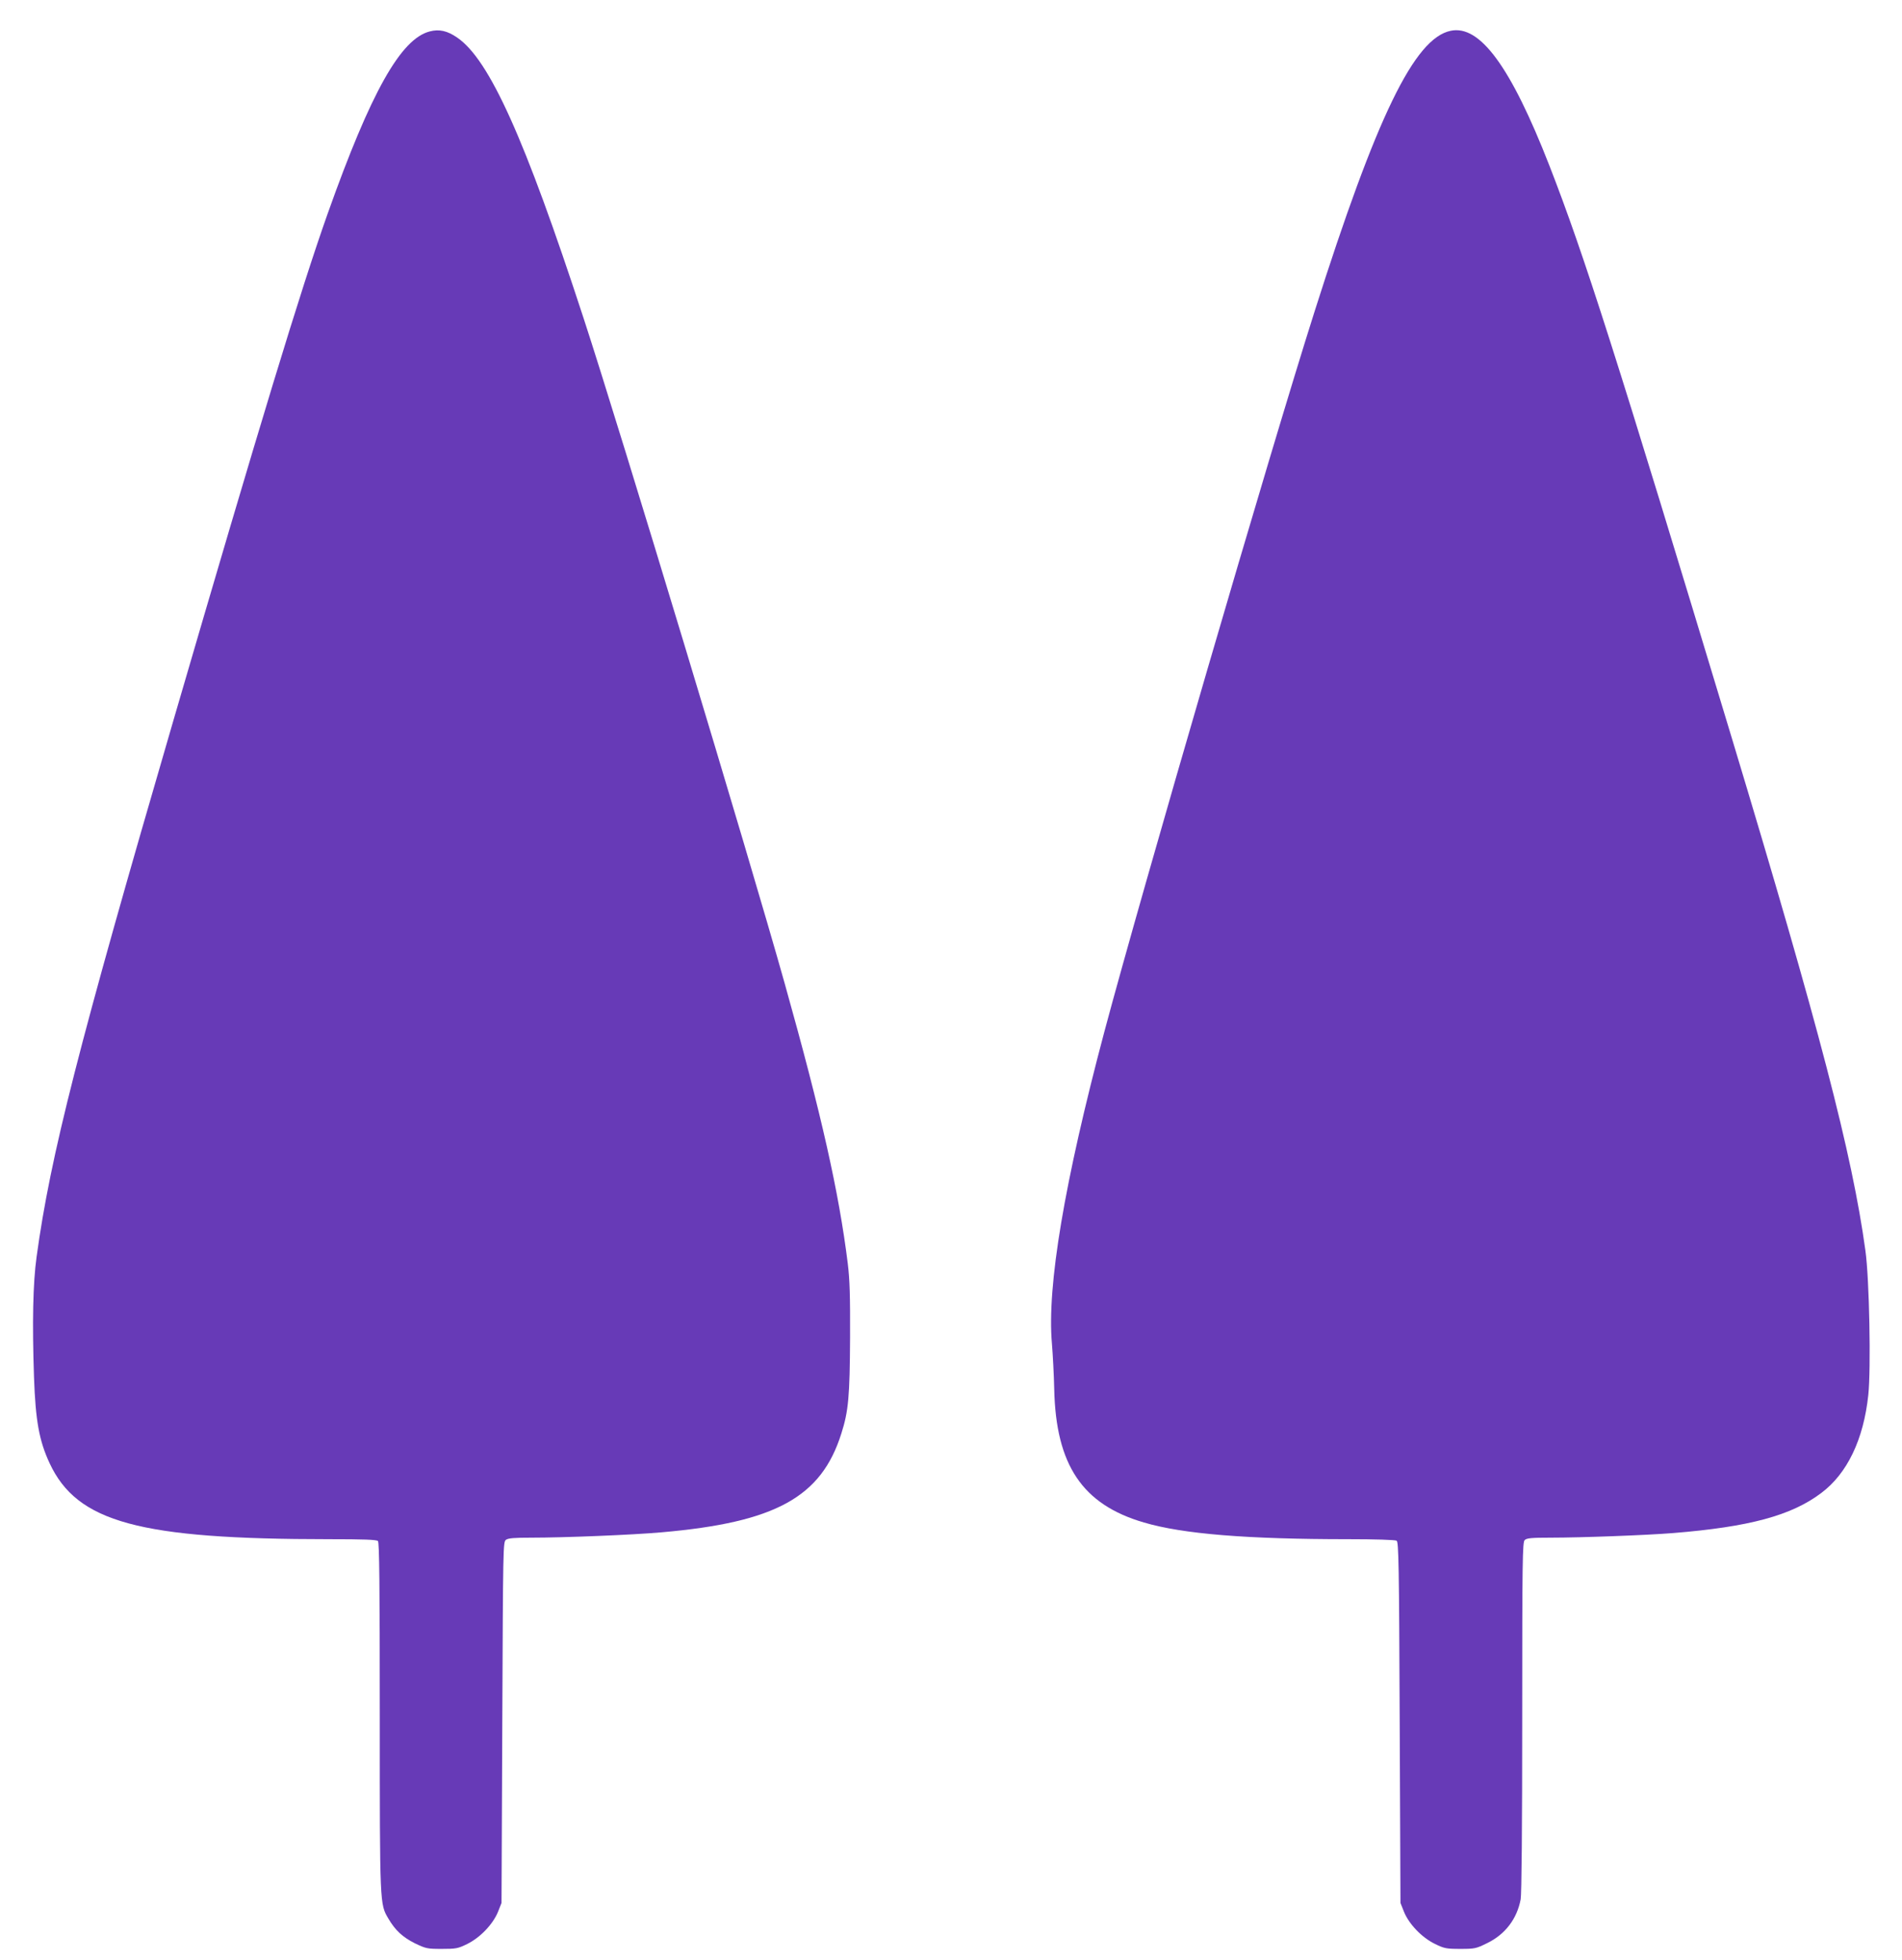 <?xml version="1.0" standalone="no"?>
<!DOCTYPE svg PUBLIC "-//W3C//DTD SVG 20010904//EN"
 "http://www.w3.org/TR/2001/REC-SVG-20010904/DTD/svg10.dtd">
<svg version="1.0" xmlns="http://www.w3.org/2000/svg"
 width="1242pt" height="1280pt" viewBox="0 0 1242 1280"
 preserveAspectRatio="xMidYMid meet">
<g transform="translate(0,1280) scale(0.1,-0.1)"
fill="#673ab7" stroke="none">
<path d="M2807 12595 c-190 -48 -385 -396 -666 -1186 -179 -505 -444 -1377
-1009 -3314 -619 -2122 -803 -2842 -893 -3501 -24 -173 -29 -430 -17 -785 10
-287 34 -417 102 -563 180 -386 586 -496 1826 -496 225 0 309 -3 318 -12 9 -9
12 -278 12 -1147 0 -1235 0 -1223 56 -1318 45 -77 93 -121 172 -161 73 -35 81
-37 176 -37 94 0 106 2 167 32 85 42 168 129 201 210 l23 58 5 1178 c5 1152 5
1179 24 1193 15 11 56 14 165 14 216 0 662 18 852 35 743 65 1042 229 1173
645 47 147 55 243 57 625 1 274 -2 379 -15 485 -58 466 -170 966 -412 1829
-230 820 -1071 3603 -1314 4346 -384 1175 -615 1687 -825 1830 -64 44 -117 56
-178 40z"/>
<path d="M9473 12599 c-237 -49 -484 -558 -888 -1830 -293 -921 -1126 -3778
-1374 -4707 -261 -982 -375 -1659 -342 -2035 6 -72 13 -206 15 -297 11 -496
184 -754 586 -871 254 -75 671 -109 1335 -109 171 0 306 -4 315 -10 13 -8 16
-155 20 -1187 l5 -1178 23 -58 c33 -81 117 -168 201 -209 61 -30 74 -33 166
-33 97 0 104 2 177 38 117 57 194 158 218 286 6 34 10 465 10 1192 0 1021 2
1139 16 1153 13 13 43 16 172 16 196 0 625 16 797 30 496 40 772 114 967 261
170 127 277 349 308 641 18 170 7 759 -19 943 -86 628 -301 1453 -872 3345
-755 2500 -963 3152 -1192 3740 -252 645 -453 919 -644 879z"/>
</g>
</svg>
